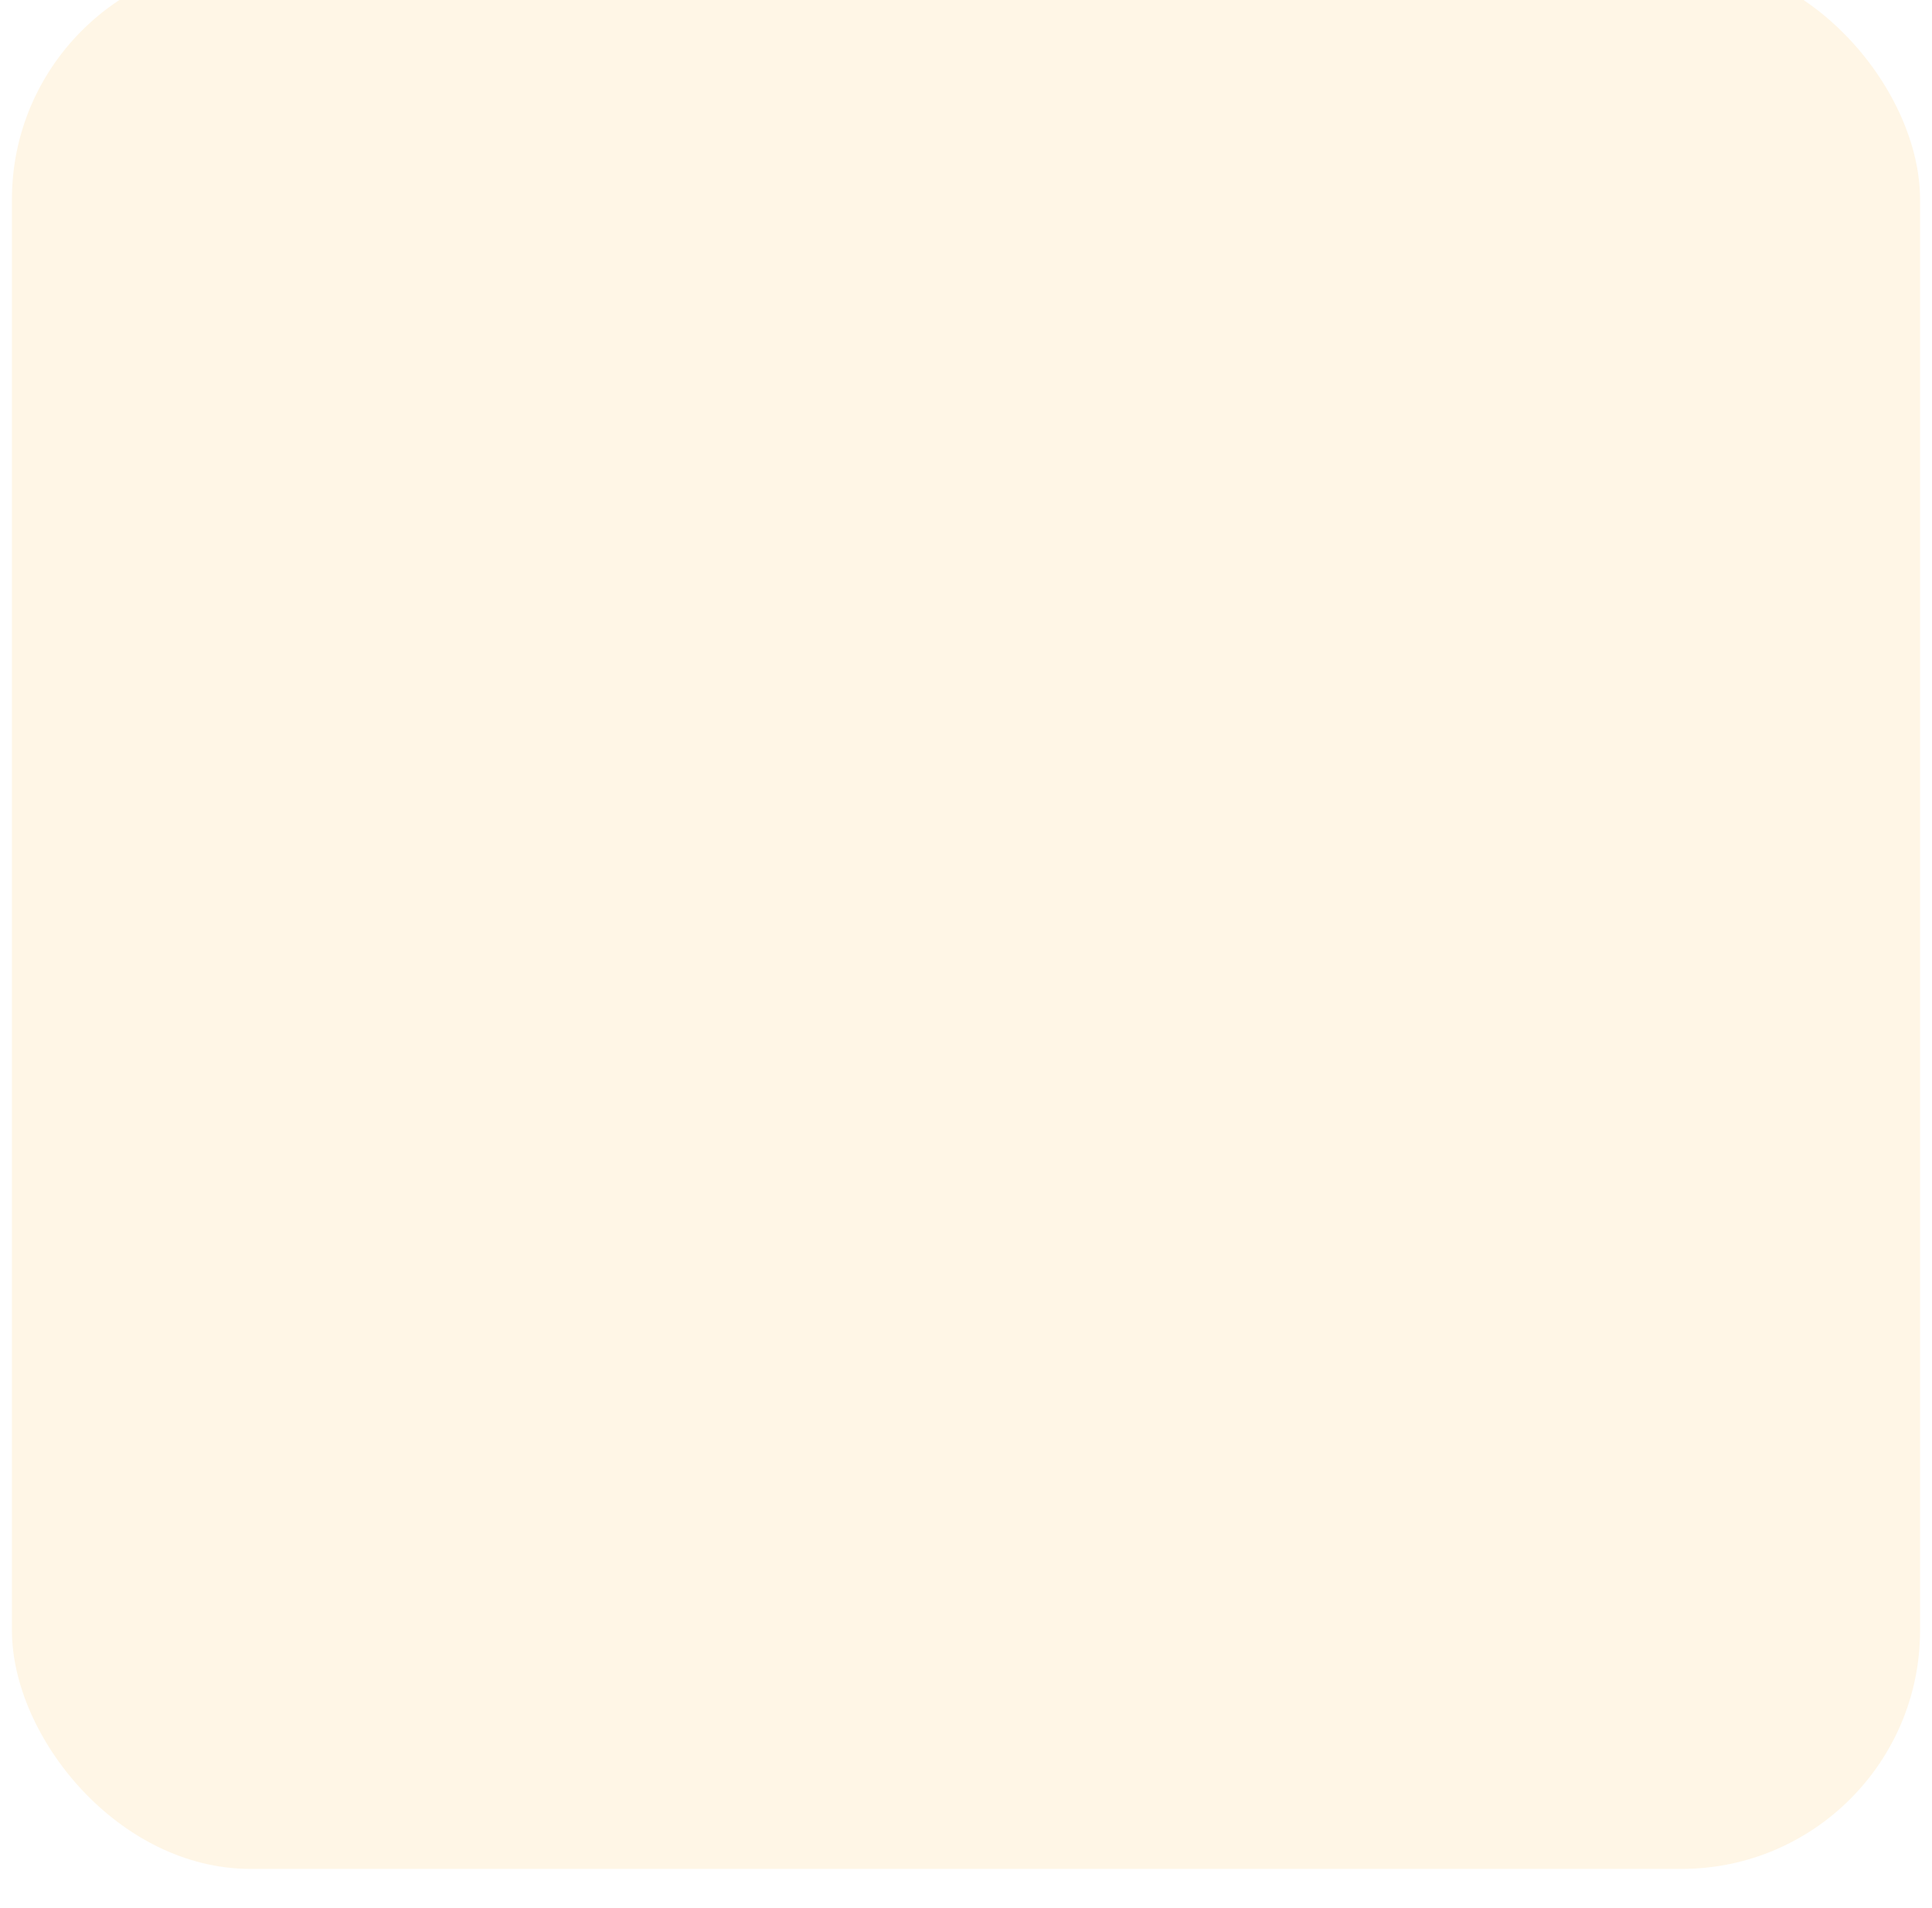 <svg width="81" height="80" viewBox="0 0 81 80" fill="none" xmlns="http://www.w3.org/2000/svg">
	<g filter="url(#filter0_iii_734_6689)">
		<rect x="0.5" width="80" height="80" rx="10" fill="#FFF6E6"/>
	</g>
	<defs>
		<filter id="filter0_iii_734_6689" x="0.5" y="-9.857" width="80" height="96.428" filterUnits="userSpaceOnUse" color-interpolation-filters="sRGB">
			<feFlood flood-opacity="0" result="BackgroundImageFix"/>
			<feBlend mode="normal" in="SourceGraphic" in2="BackgroundImageFix" result="shape"/>
			<feColorMatrix in="SourceAlpha" type="matrix" values="0 0 0 0 0 0 0 0 0 0 0 0 0 0 0 0 0 0 127 0" result="hardAlpha"/>
			<feOffset dy="6.571"/>
			<feGaussianBlur stdDeviation="5"/>
			<feComposite in2="hardAlpha" operator="arithmetic" k2="-1" k3="1"/>
			<feColorMatrix type="matrix" values="0 0 0 0 1 0 0 0 0 0.737 0 0 0 0 0.31 0 0 0 0.5 0"/>
			<feBlend mode="normal" in2="shape" result="effect1_innerShadow_734_6689"/>
			<feColorMatrix in="SourceAlpha" type="matrix" values="0 0 0 0 0 0 0 0 0 0 0 0 0 0 0 0 0 0 127 0" result="hardAlpha"/>
			<feOffset dy="-9.857"/>
			<feGaussianBlur stdDeviation="7.5"/>
			<feComposite in2="hardAlpha" operator="arithmetic" k2="-1" k3="1"/>
			<feColorMatrix type="matrix" values="0 0 0 0 1 0 0 0 0 1 0 0 0 0 1 0 0 0 0.4 0"/>
			<feBlend mode="normal" in2="effect1_innerShadow_734_6689" result="effect2_innerShadow_734_6689"/>
			<feColorMatrix in="SourceAlpha" type="matrix" values="0 0 0 0 0 0 0 0 0 0 0 0 0 0 0 0 0 0 127 0" result="hardAlpha"/>
			<feMorphology radius="2.464" operator="erode" in="SourceAlpha" result="effect3_innerShadow_734_6689"/>
			<feOffset dy="1.643"/>
			<feComposite in2="hardAlpha" operator="arithmetic" k2="-1" k3="1"/>
			<feColorMatrix type="matrix" values="0 0 0 0 0.106 0 0 0 0 0.247 0 0 0 0 0.373 0 0 0 0.12 0"/>
			<feBlend mode="normal" in2="effect2_innerShadow_734_6689" result="effect3_innerShadow_734_6689"/>
		</filter>
	</defs>
</svg>
